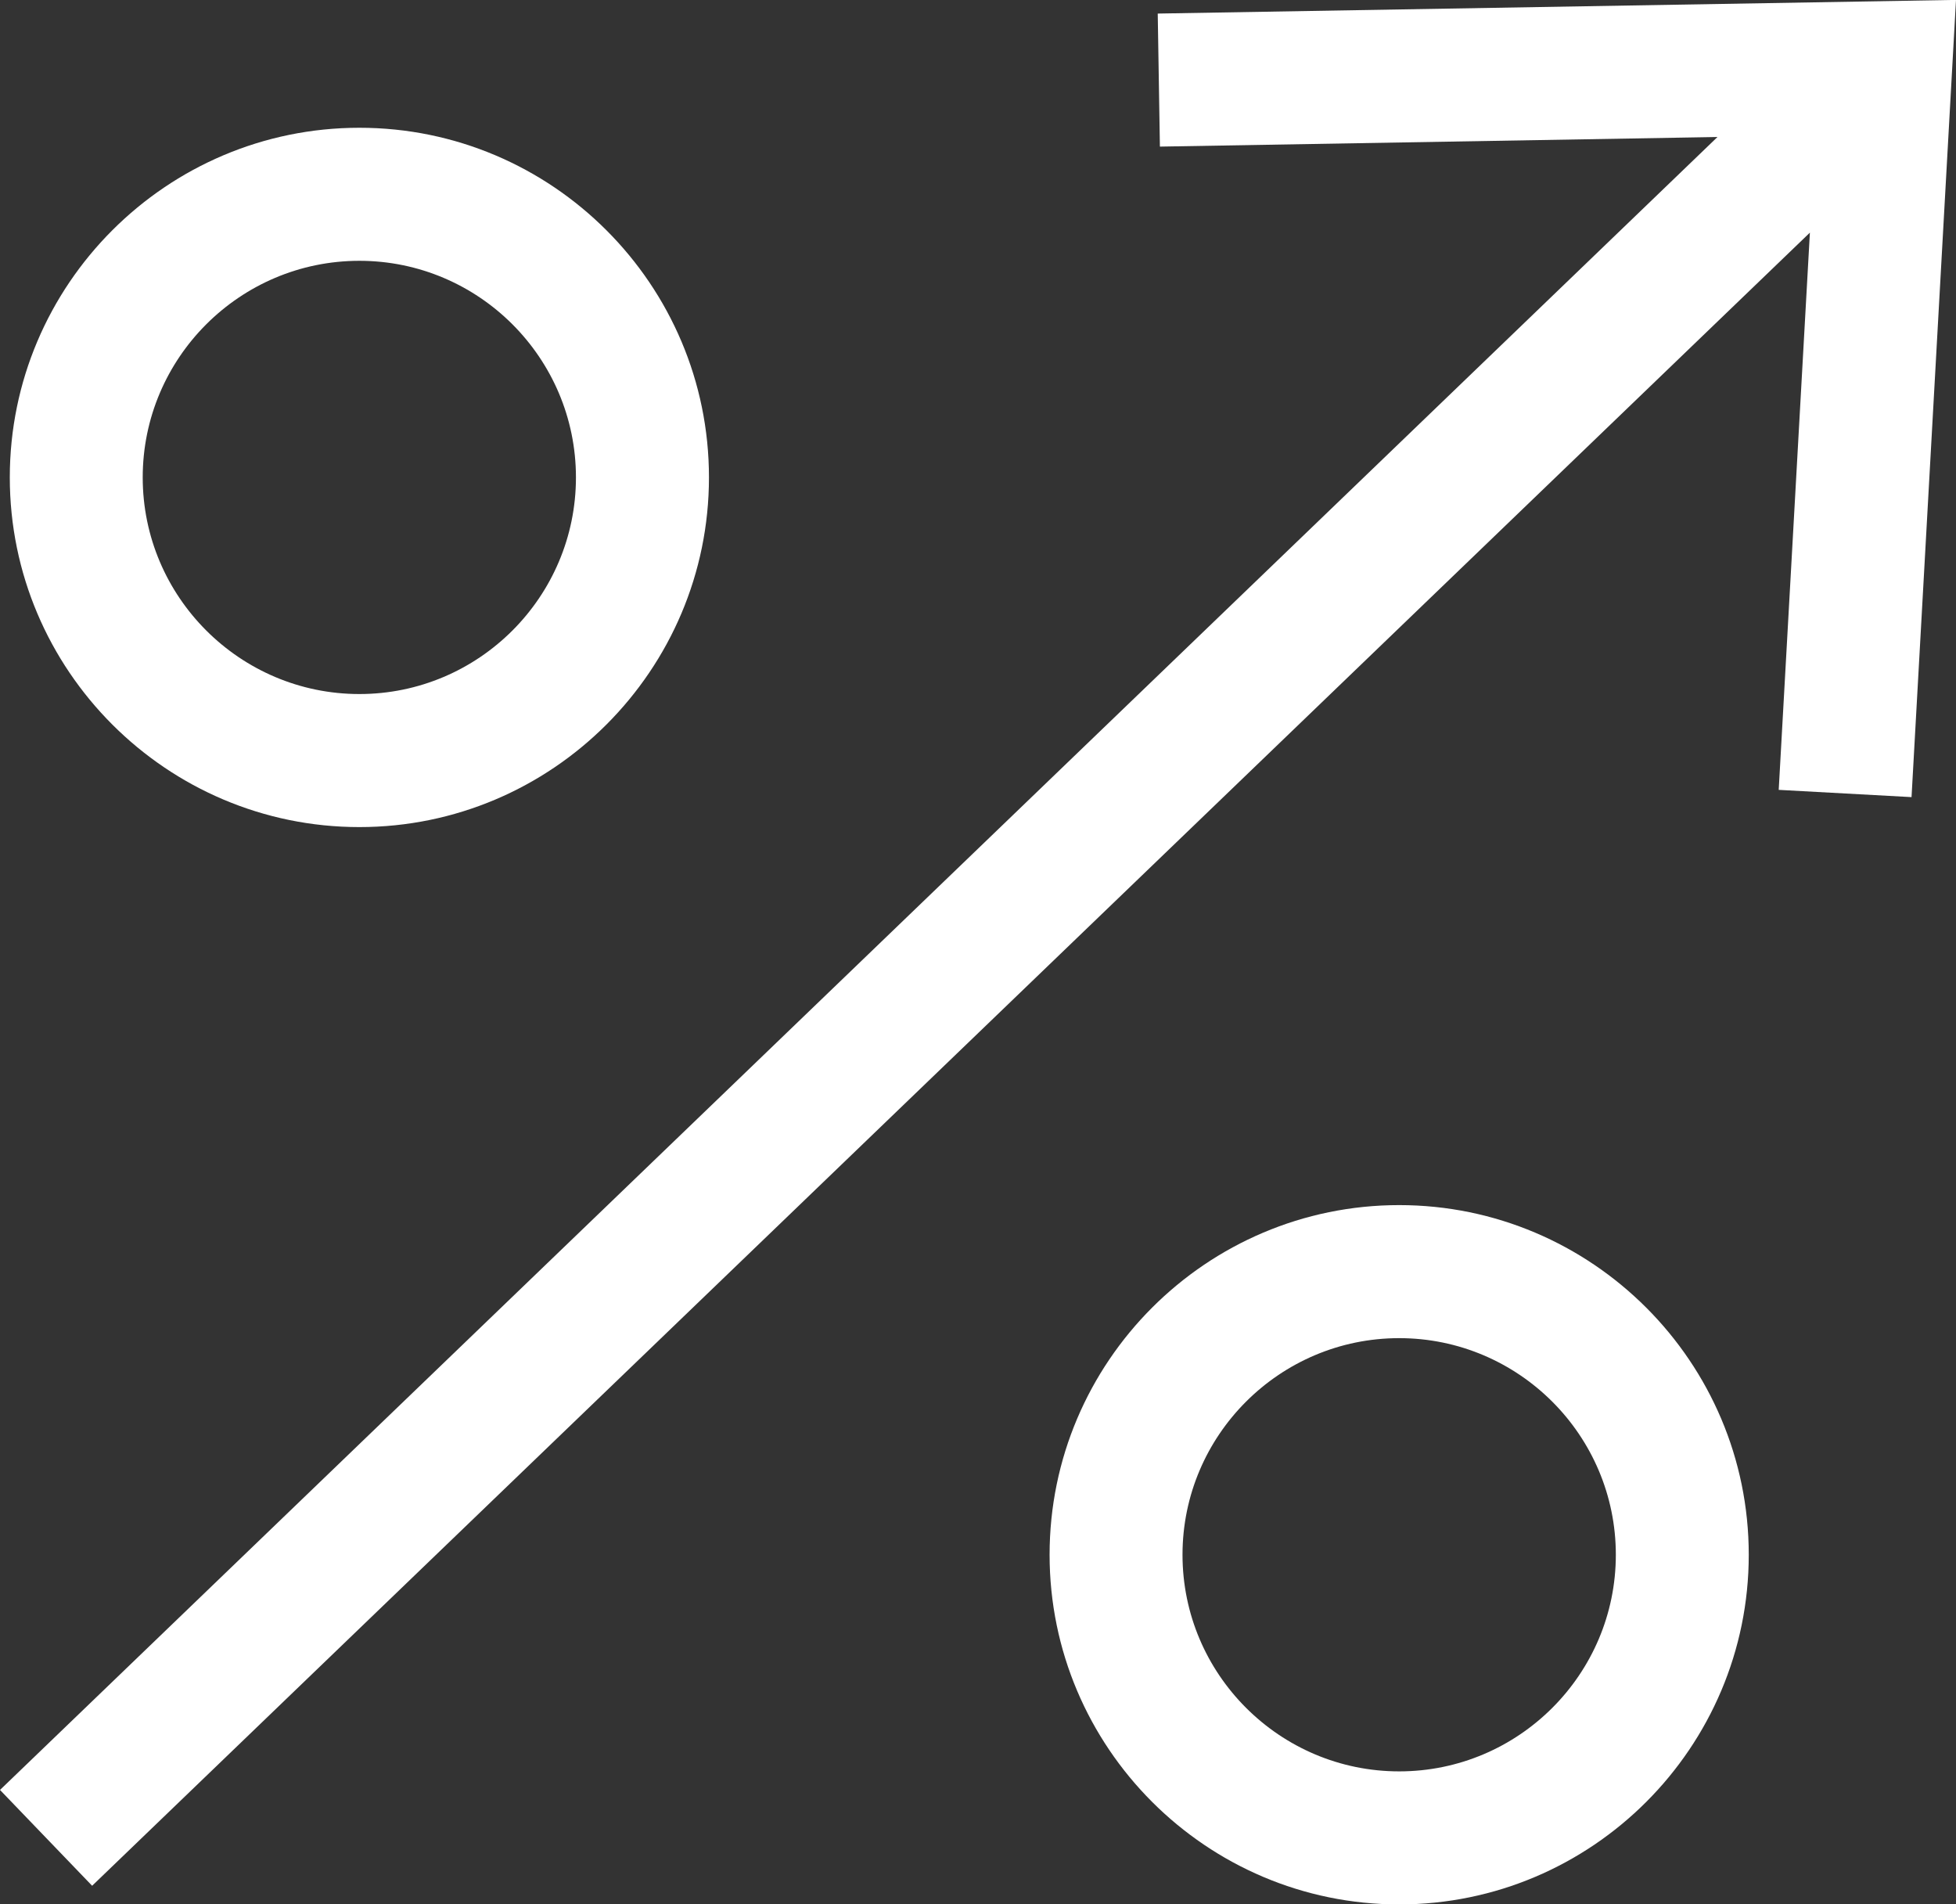 <svg
   width="20.764mm"
   height="20.211mm"
   viewBox="0 0 20.764 20.211"
   version="1.1"
   id="svg879"
   inkscape:version="1.1 (c4e8f9e, 2021-05-24)"
   sodipodi:docname="modulo-atualizar.svg"
   xmlns:inkscape="http://www.inkscape.org/namespaces/inkscape"
   xmlns:sodipodi="http://sodipodi.sourceforge.net/DTD/sodipodi-0.dtd"
   xmlns="http://www.w3.org/2000/svg"
   xmlns:svg="http://www.w3.org/2000/svg">
  <rect x="0" y="0" width="20.764" height="20.211" fill="#333333" stroke="none"/>
  <g
     inkscape:label="Camada 1"
     inkscape:groupmode="layer"
     id="layer1"
     transform="translate(-90.836,-66.402)">
    <path
       d="m 103.126,66.546 0.023,1.412 5.919,-0.102 -18.232,17.543 0.978,1.017 18.235,-17.545 -0.331,5.914 1.41,0.077 0.472,-8.461 z"
       style="fill:#ffffff;fill-opacity:1;fill-rule:nonzero;stroke:none;stroke-width:0.353"
       id="path137" />
    <path
       d="m 105.689,85.202 c -1.268,0 -2.3,-1.032 -2.3,-2.299 0,-1.268 1.032,-2.299 2.3,-2.299 1.268,0 2.3,1.032 2.3,2.299 0,1.268 -1.032,2.299 -2.3,2.299 m 0,-6.01 c -2.046,0 -3.711,1.665 -3.711,3.711 0,2.046 1.665,3.711 3.711,3.711 2.046,0 3.711,-1.664 3.711,-3.711 0,-2.046 -1.665,-3.711 -3.711,-3.711"
       style="fill:#ffffff;fill-opacity:1;fill-rule:nonzero;stroke:none;stroke-width:0.353"
       id="path141" />
    <path
       d="m 94.651,69.17 c 1.268,0 2.299,1.032 2.299,2.299 0,1.268 -1.032,2.299 -2.299,2.299 -1.268,0 -2.3,-1.032 -2.3,-2.299 0,-1.268 1.032,-2.299 2.3,-2.299 m 0,6.01 c 2.046,0 3.711,-1.665 3.711,-3.711 0,-2.046 -1.664,-3.711 -3.711,-3.711 -2.046,0 -3.711,1.664 -3.711,3.711 0,2.046 1.665,3.711 3.711,3.711"
       style="fill:#ffffff;fill-opacity:1;fill-rule:nonzero;stroke:none;stroke-width:0.353"
       id="path145" />
  </g>
</svg>
